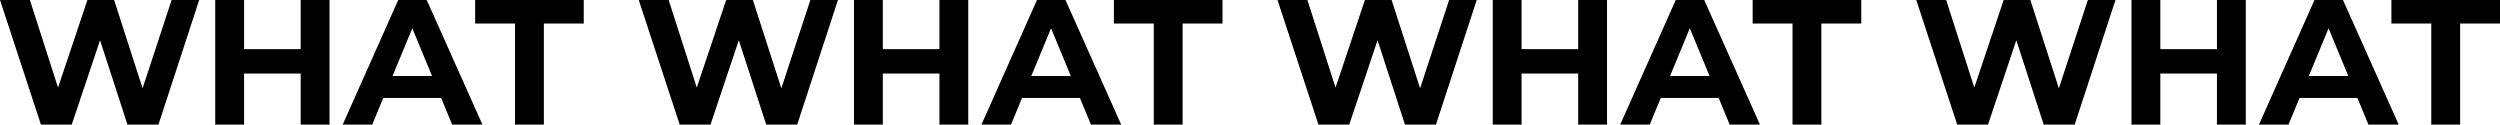 <svg xmlns="http://www.w3.org/2000/svg" width="8369.628" height="417.2" viewBox="0 0 8369.628 417.2">
  <path id="パス_5582" data-name="パス 5582" d="M680.036-417.2,543.552,0h-103.7L348.064-282.5,253.3,0H150.192L13.112-417.2H113.24l94.168,293.232L305.748-417.2h89.4l95.36,295.616L587.656-417.2Zm436.272,0V0h-96.552V-171.052H830.228V0H733.676V-417.2h96.552v164.5h189.528V-417.2ZM1490-89.4H1296.3L1259.348,0h-98.936l185.952-417.2h95.36L1628.272,0h-101.32Zm-30.4-73.308-66.156-159.728-66.156,159.728Zm277.736-175.82h-133.5V-417.2H1967.4v78.672h-133.5V0H1737.34ZM2818.484-417.2,2682,0H2578.3l-91.784-282.5L2391.748,0H2288.64L2151.56-417.2h100.128l94.168,293.232L2444.2-417.2h89.4l95.36,295.616L2726.1-417.2Zm436.272,0V0H3158.2V-171.052H2968.676V0h-96.552V-417.2h96.552v164.5H3158.2V-417.2ZM3628.448-89.4h-193.7L3397.8,0H3298.86l185.952-417.2h95.36L3766.72,0H3665.4Zm-30.4-73.308L3531.9-322.436,3465.74-162.708Zm277.736-175.82h-133.5V-417.2h363.56v78.672h-133.5V0h-96.552ZM4956.932-417.2,4820.448,0h-103.7L4624.96-282.5,4530.2,0H4427.088l-137.08-417.2h100.128L4484.3-123.968l98.34-293.232h89.4l95.36,295.616L4864.552-417.2Zm436.272,0V0h-96.552V-171.052H5107.124V0h-96.552V-417.2h96.552v164.5h189.528V-417.2ZM5766.9-89.4H5573.2L5536.244,0h-98.936L5623.26-417.2h95.36L5905.168,0h-101.32Zm-30.4-73.308-66.156-159.728-66.156,159.728Zm277.736-175.82h-133.5V-417.2h363.56v78.672h-133.5V0h-96.552ZM7095.38-417.2,6958.9,0h-103.7l-91.784-282.5L6668.644,0H6565.536l-137.08-417.2h100.128l94.168,293.232,98.34-293.232h89.4l95.36,295.616L7003-417.2Zm436.271,0V0H7435.1V-171.052H7245.572V0H7149.02V-417.2h96.552v164.5H7435.1V-417.2ZM7905.344-89.4h-193.7L7674.692,0h-98.936l185.952-417.2h95.36L8043.616,0H7942.3Zm-30.4-73.308-66.156-159.728-66.156,159.728Zm277.736-175.82h-133.5V-417.2H8382.74v78.672h-133.5V0h-96.552Z" transform="translate(-13.112 417.2)"/>
</svg>
